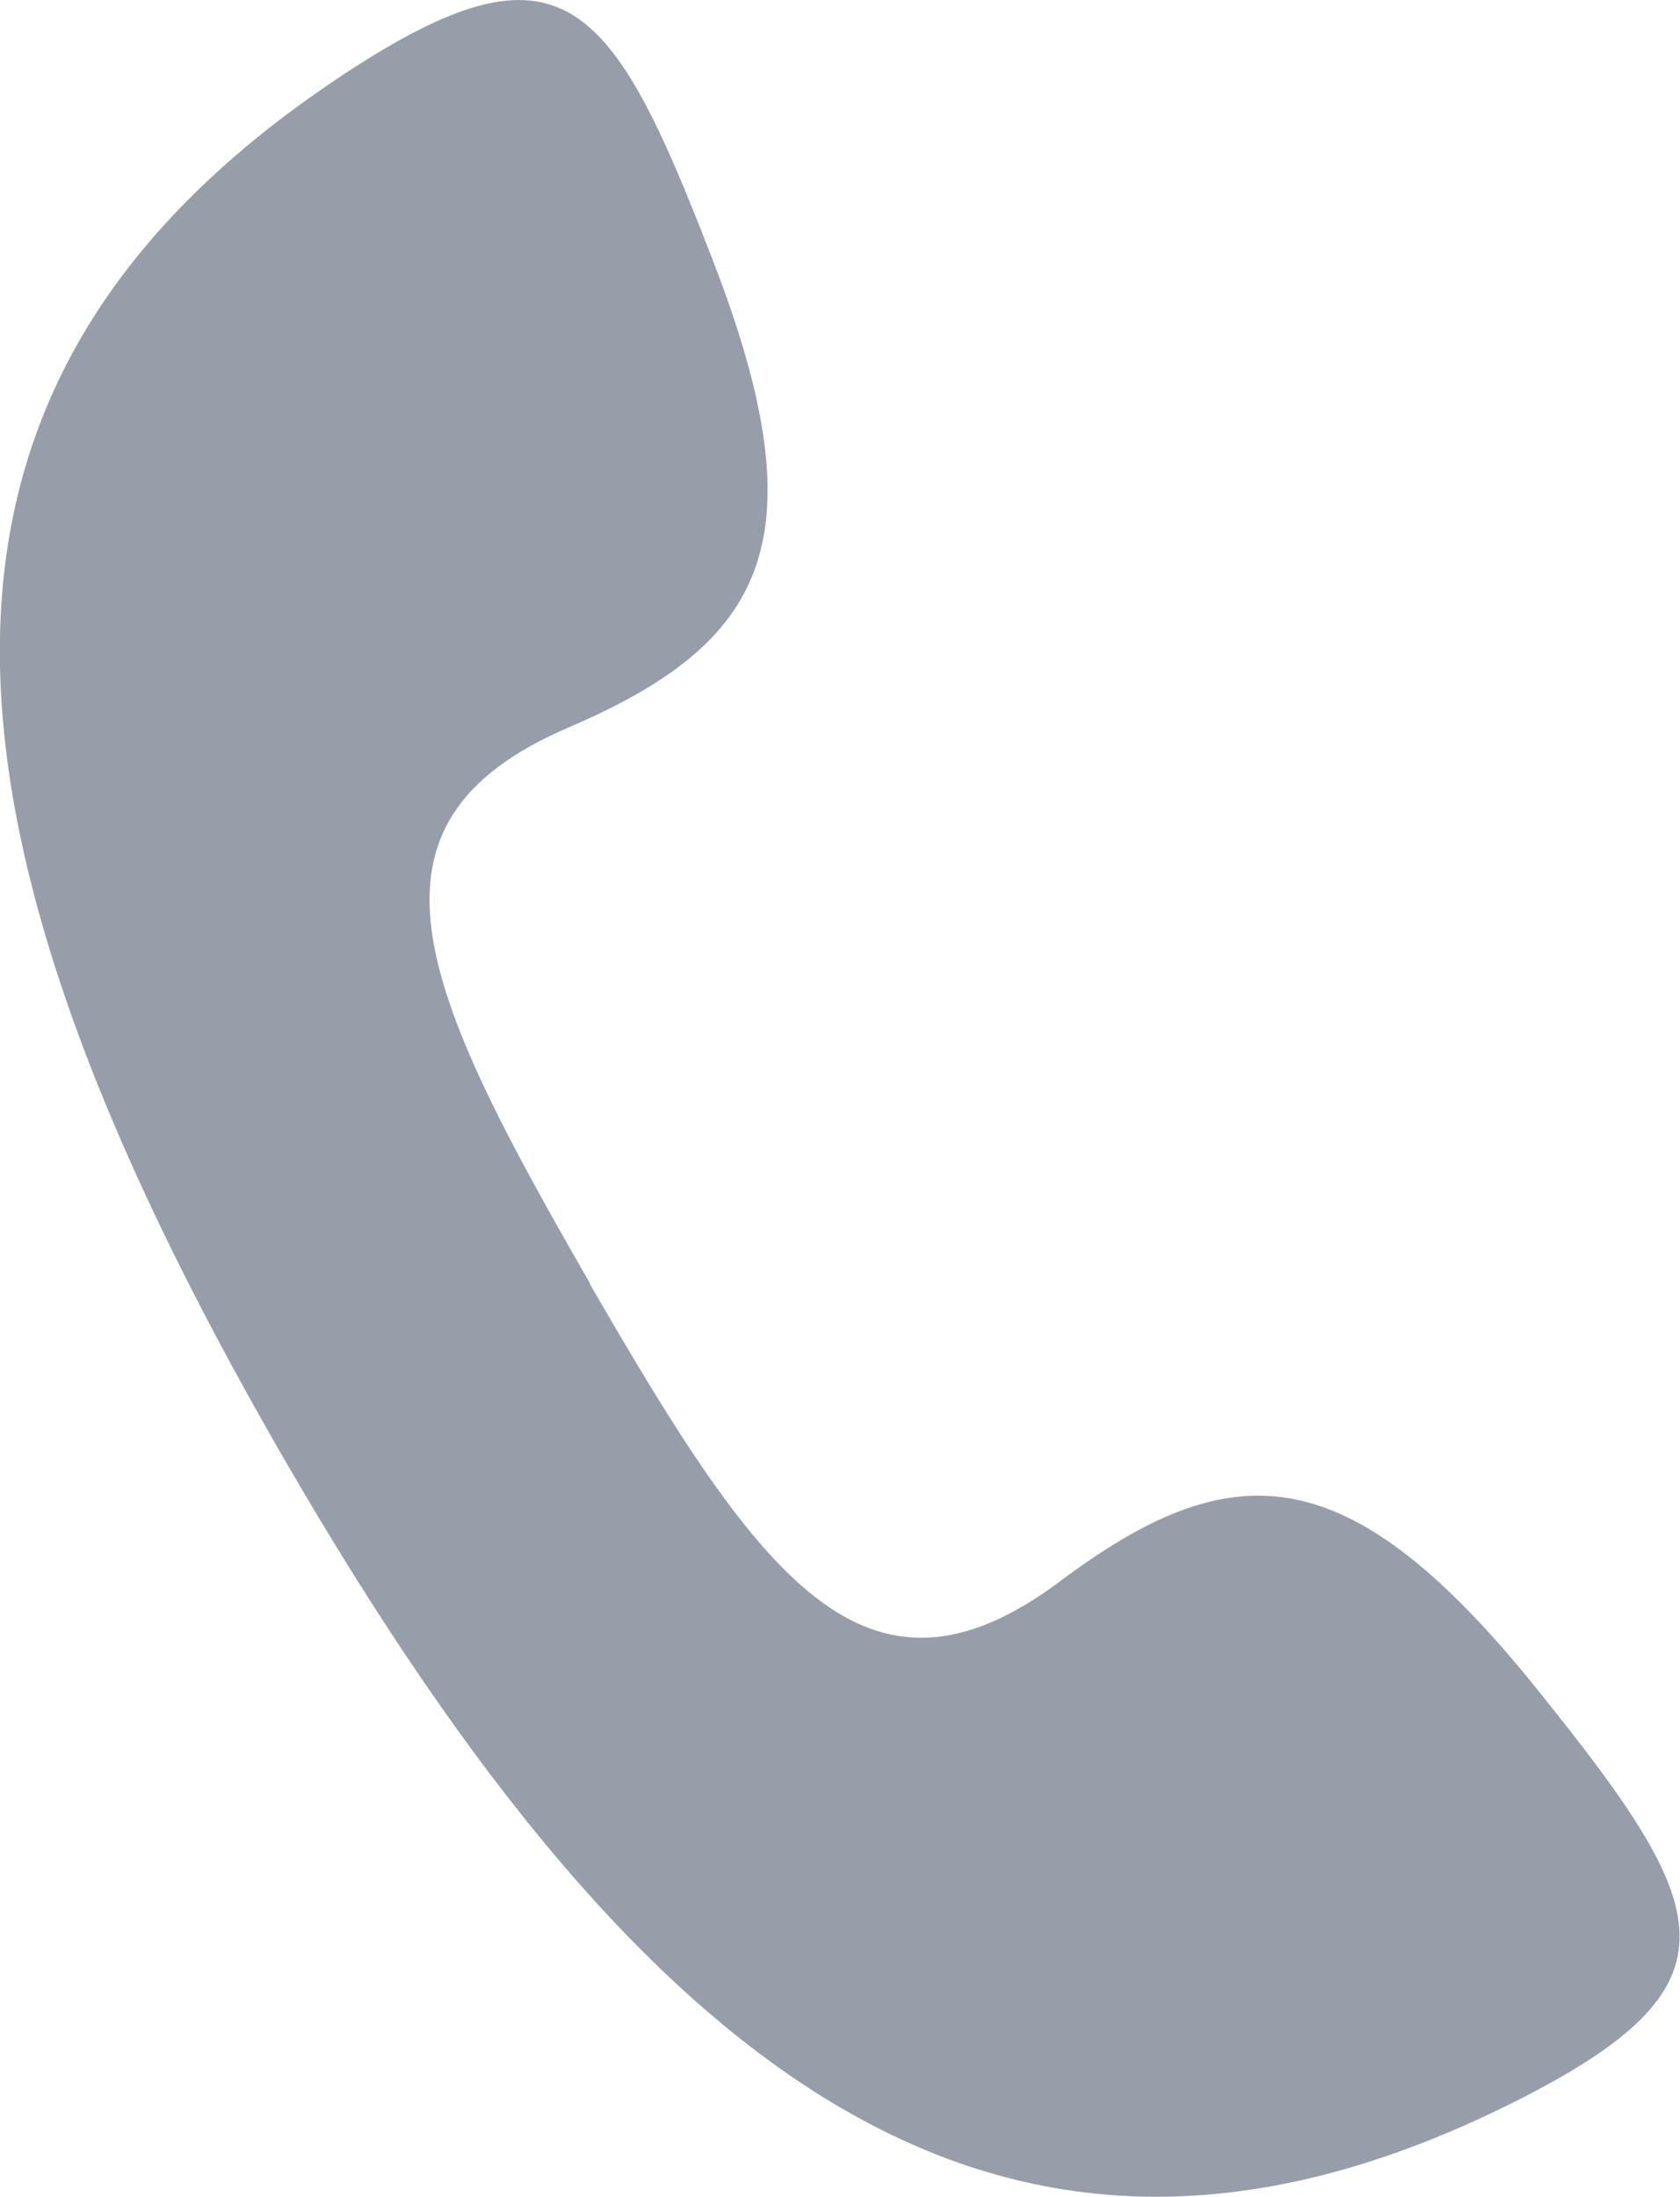 <svg xmlns="http://www.w3.org/2000/svg" width="15" height="19.606" viewBox="0 0 15 19.606"><path d="M20.756,16.35c-1.517-2.628-2.192-4.109-.2-4.964,1.763-.756,2.269-1.66,1.29-4.181-.9-2.33-1.338-2.936-3.285-1.655-4.141,2.727-3.878,6.58-.553,12.338s6.571,7.984,11,5.761c2.083-1.045,1.775-1.724.209-3.672-1.694-2.109-2.73-2.123-4.266-.974-1.737,1.3-2.682-.026-4.2-2.654Z" transform="translate(-15.485 -4.891)" fill="#989ea9" fill-rule="evenodd"/></svg>